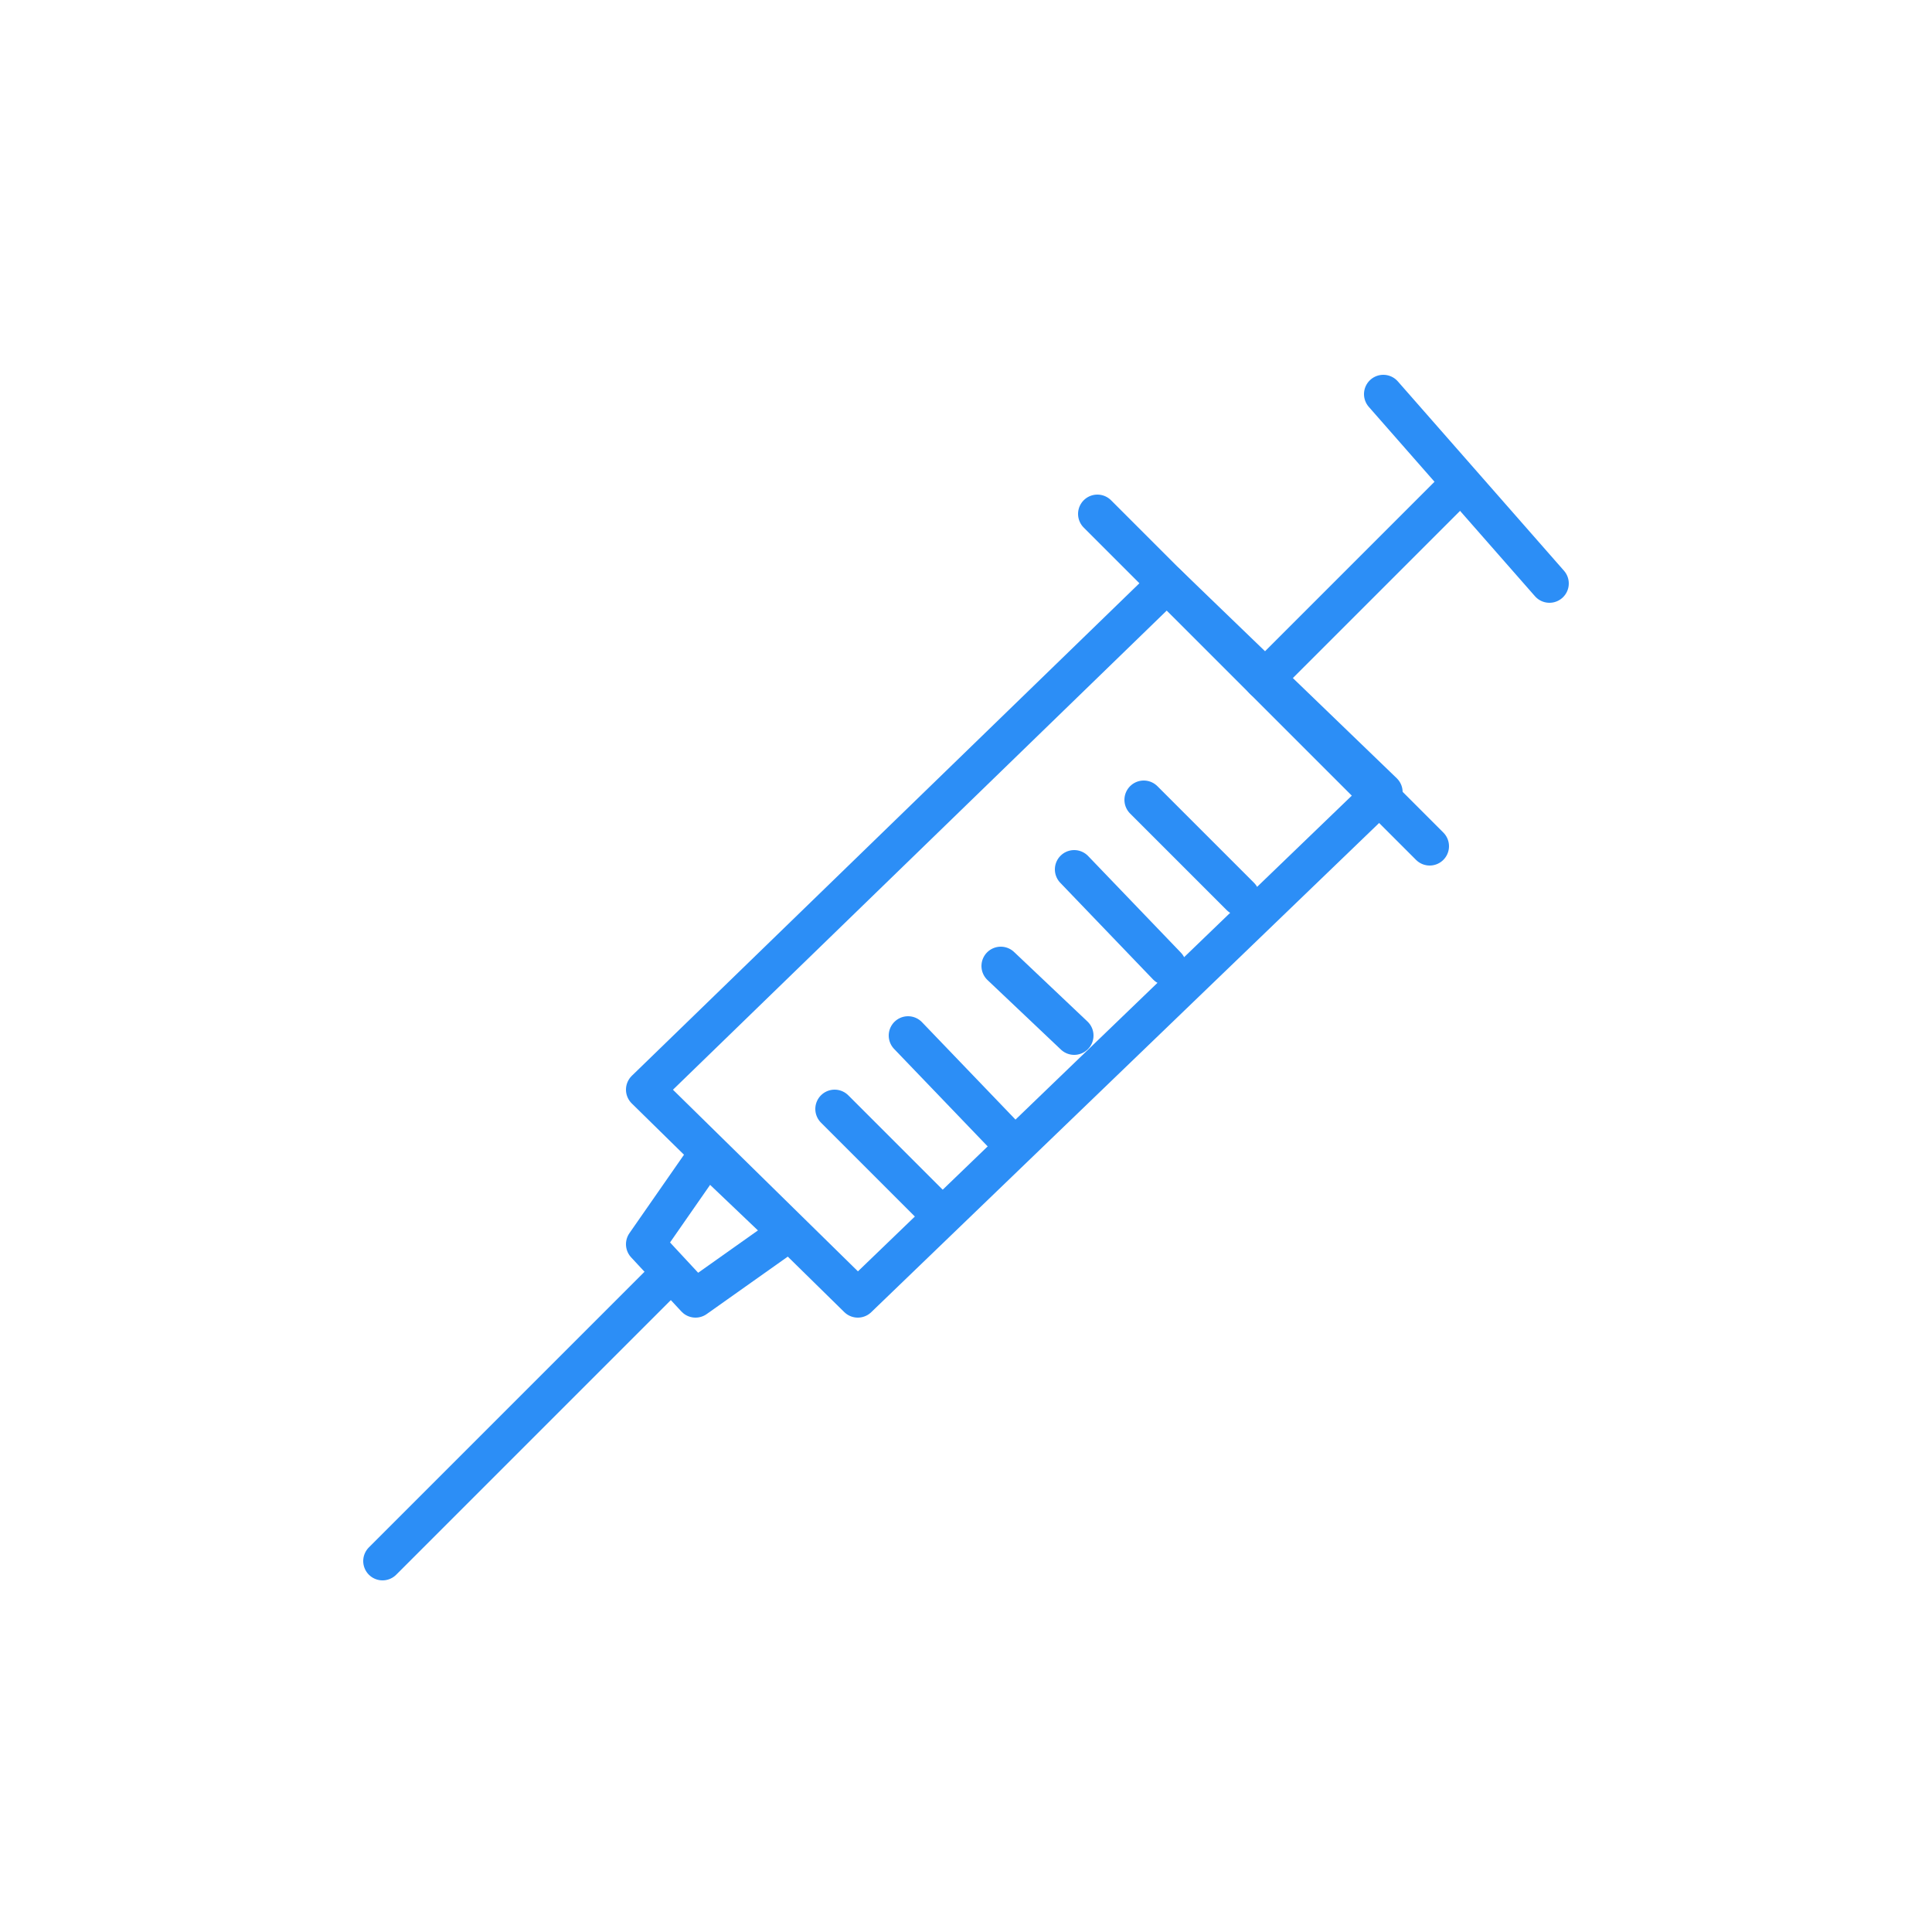 <?xml version="1.0" encoding="UTF-8"?>
<svg xmlns="http://www.w3.org/2000/svg" version="1.1" viewBox="0 0 50 50">
  <defs>
    <style>
      .cls-1 {
        fill: none;
        stroke: #2c8ef6;
        stroke-linecap: round;
        stroke-linejoin: round;
      }
    </style>
  </defs>
  <!-- Generator: Adobe Illustrator 28.7.1, SVG Export Plug-In . SVG Version: 1.2.0 Build 142)  -->
  <g>
    <g id="Layer_1">
      <g>
        <line class="cls-1" x1="28.4" y1="13.3" x2="37" y2="21.9"/>
        <polygon class="cls-1" points="22.2 33.6 16.7 28.2 30.2 15.1 35.8 20.5 22.2 33.6"/>
        <line class="cls-1" x1="35.8" y1="10.2" x2="40.1" y2="15.1"/>
        <line class="cls-1" x1="32.7" y1="17.6" x2="37.6" y2="12.7"/>
        <polygon class="cls-1" points="18 33.6 16.7 32.2 18.3 29.9 20.4 31.9 18 33.6"/>
        <line class="cls-1" x1="17.3" y1="33" x2="9.9" y2="40.4"/>
        <line class="cls-1" x1="21.6" y1="28.7" x2="24.1" y2="31.2"/>
        <line class="cls-1" x1="23.5" y1="26.8" x2="25.9" y2="29.3"/>
        <line class="cls-1" x1="25.9" y1="25" x2="27.8" y2="26.8"/>
        <line class="cls-1" x1="27.8" y1="22.5" x2="30.2" y2="25"/>
        <line class="cls-1" x1="29.6" y1="20.7" x2="32.1" y2="23.2"/>
      </g>
    </g>
  </g>
</svg>